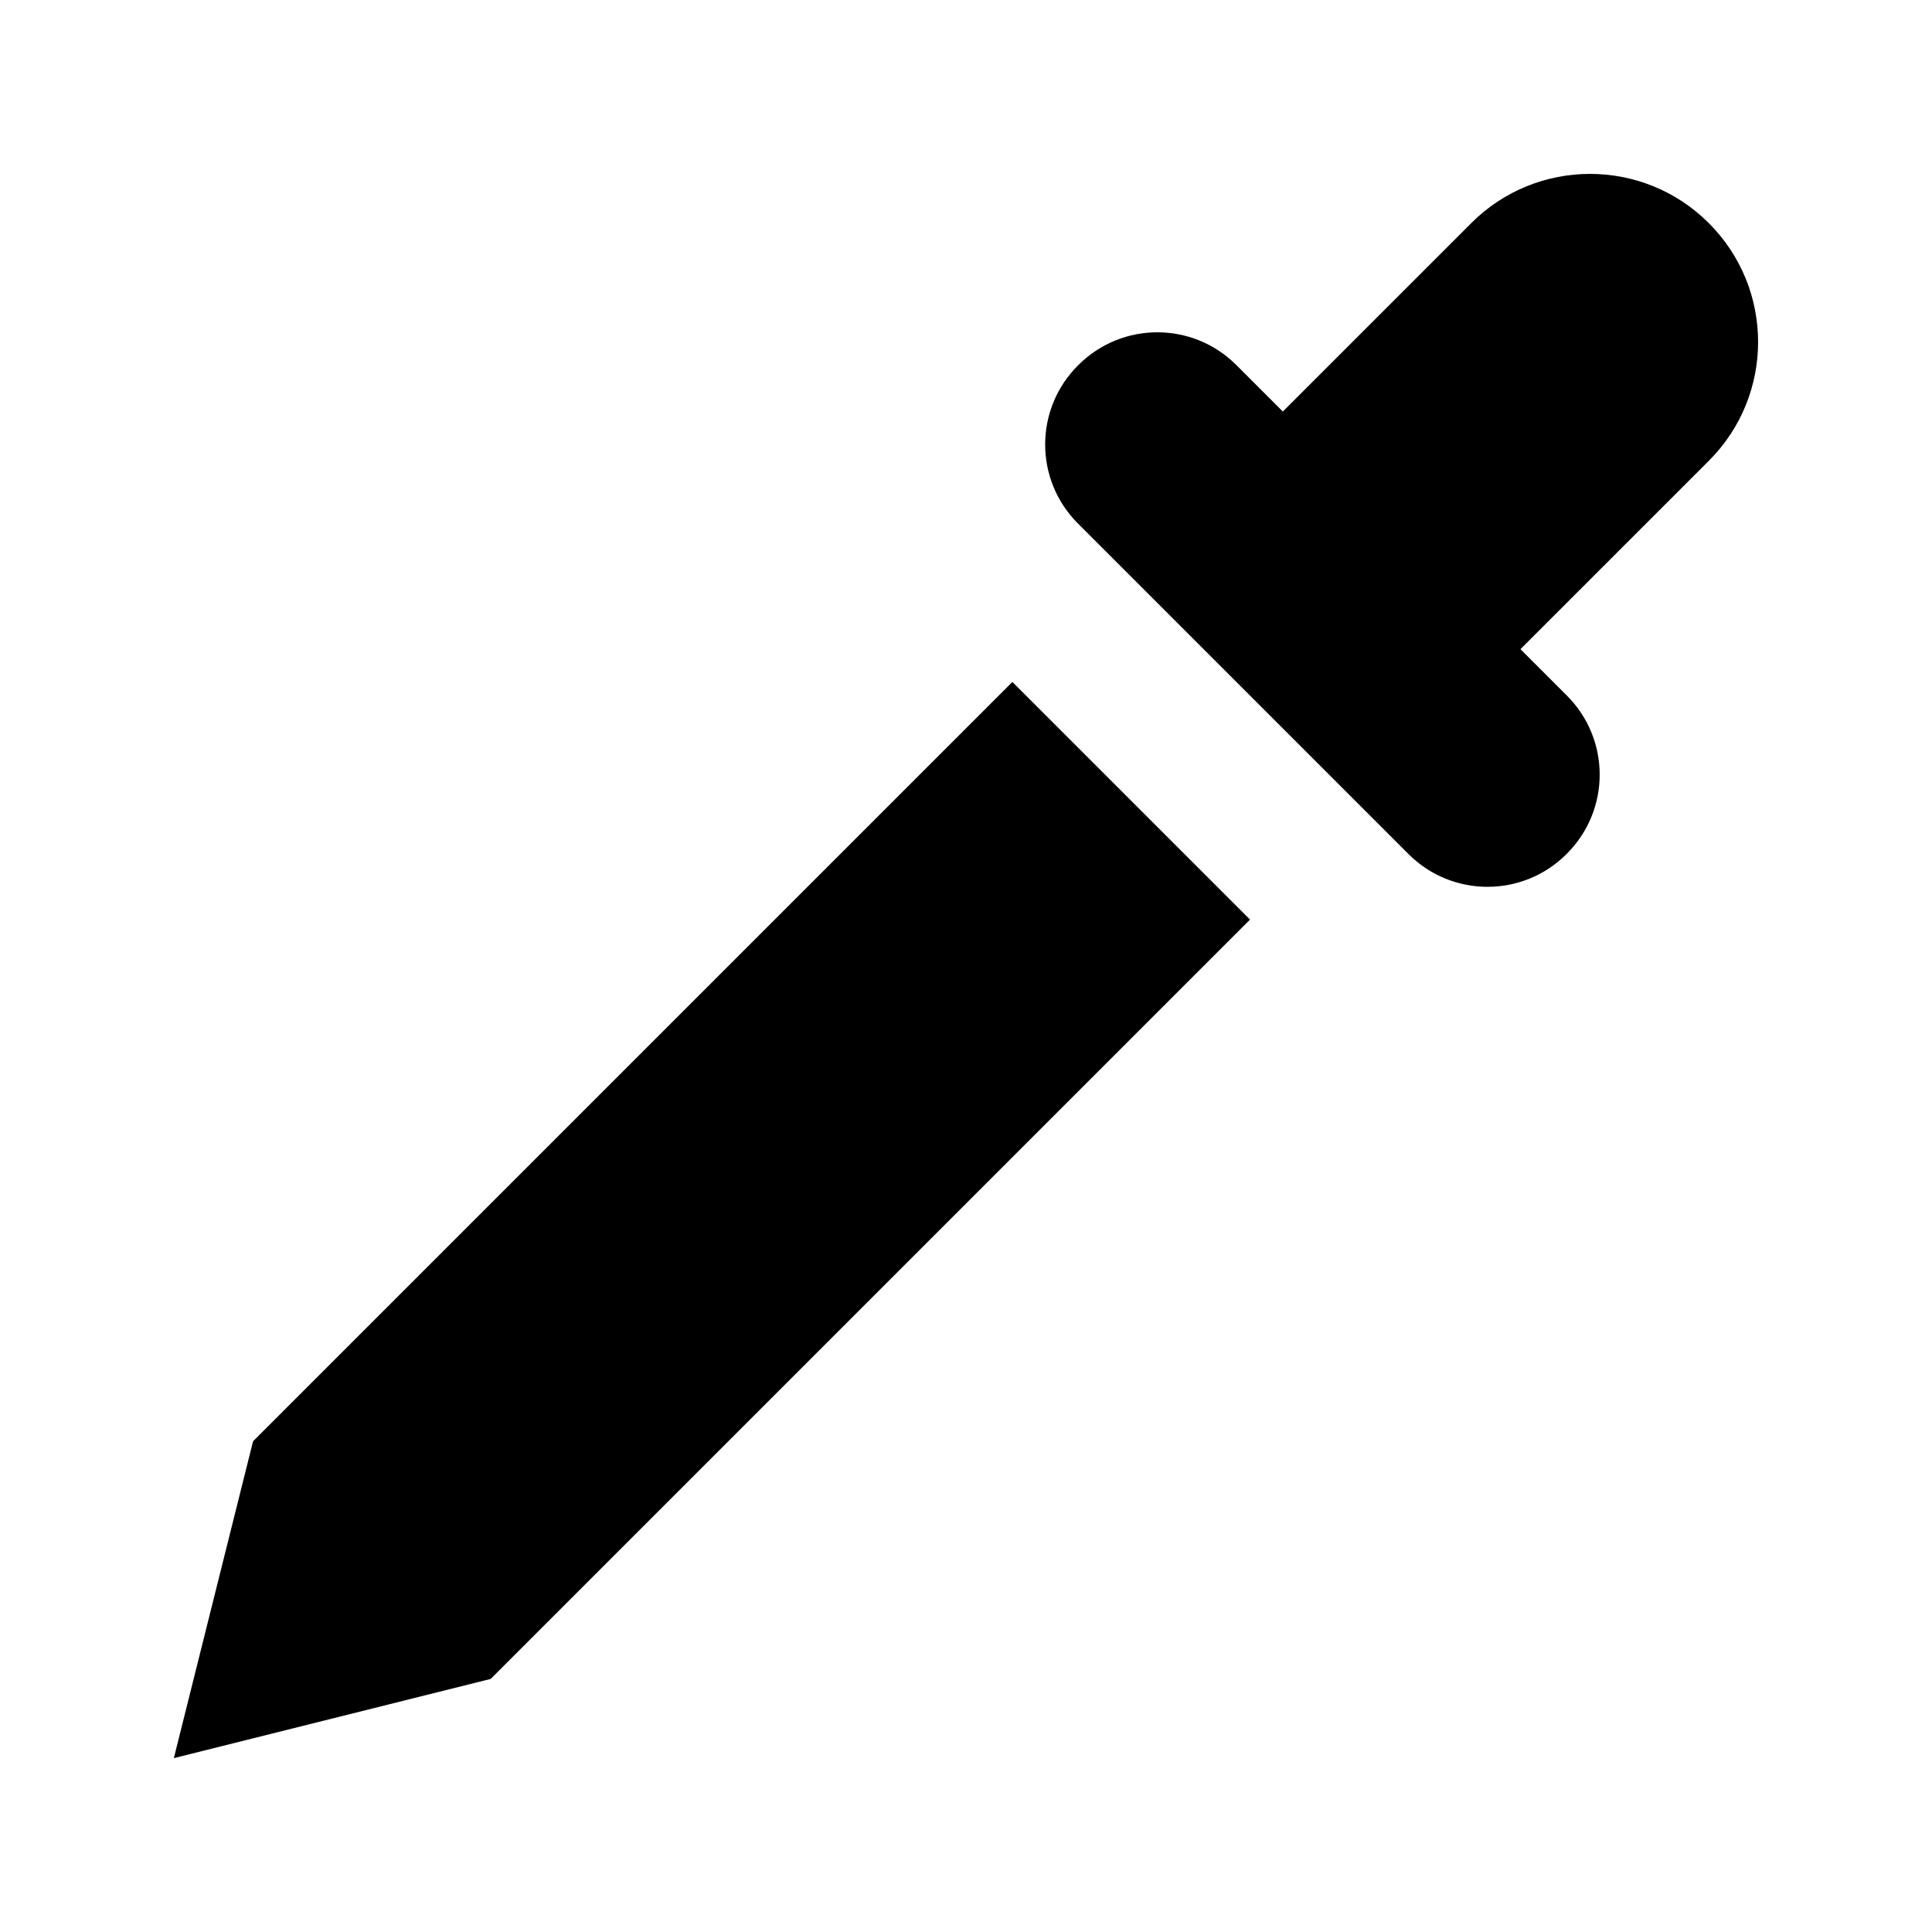 <?xml version="1.0" encoding="UTF-8"?>
<!-- Uploaded to: ICON Repo, www.svgrepo.com, Generator: ICON Repo Mixer Tools -->
<svg fill="#000000" width="800px" height="800px" version="1.1" viewBox="144 144 512 512" xmlns="http://www.w3.org/2000/svg">
 <path d="m475.27 387.7-201.23 201.23-83.969 20.992 20.992-83.969 201.23-201.23zm121.61-184.54-0.043-0.039c-17.359-17.383-45.555-17.383-62.934 0l-49.941 49.938-12.324-12.32c-11.566-11.566-30.289-11.566-41.855 0l-0.129 0.125c-11.566 11.566-11.566 30.293 0 41.859l87.621 87.621c11.566 11.566 30.293 11.566 41.859 0l0.125-0.129c11.566-11.566 11.566-30.289 0-41.855l-12.32-12.324 49.941-49.938c17.379-17.383 17.379-45.555 0-62.938z" fill-rule="evenodd"/>
</svg>